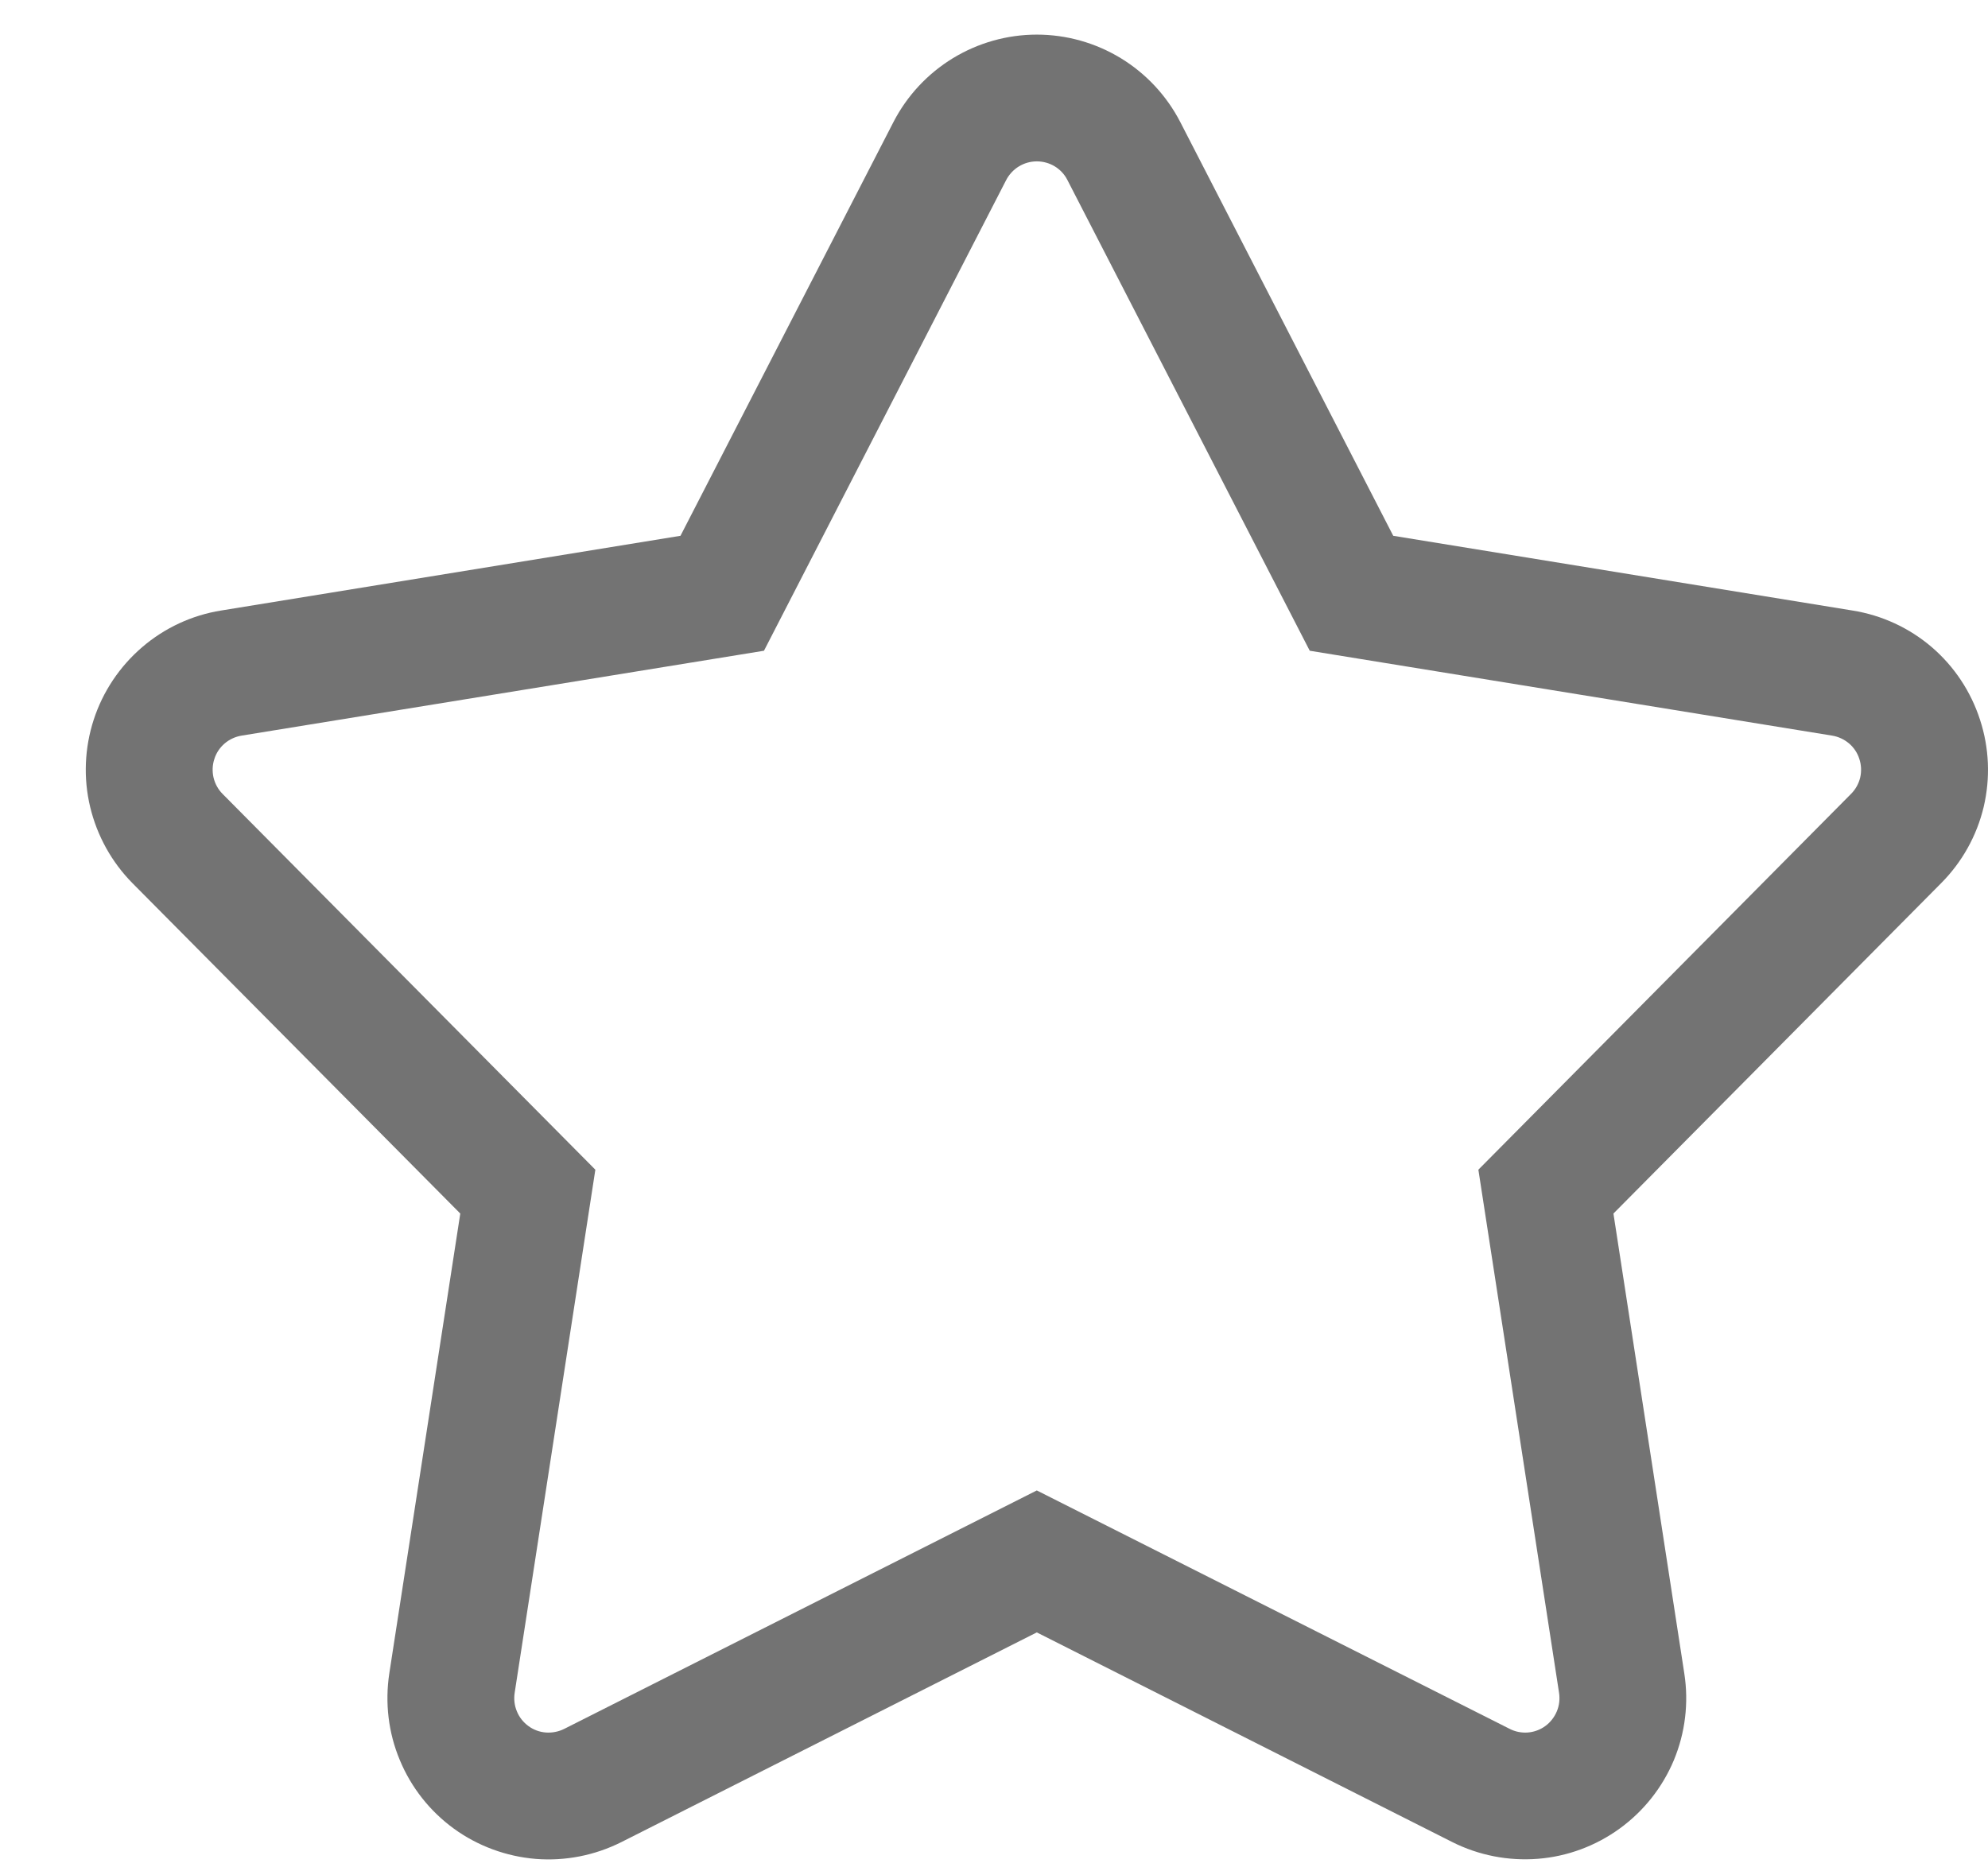 <svg width="17" height="16" viewBox="0 0 17 16" fill="none" xmlns="http://www.w3.org/2000/svg">
<path d="M16.932 6.156C16.854 5.914 16.711 5.699 16.519 5.534C16.326 5.369 16.092 5.261 15.841 5.221L11.914 4.582L10.093 1.044C9.977 0.819 9.801 0.63 9.585 0.498C9.368 0.366 9.12 0.296 8.866 0.296C8.613 0.296 8.365 0.366 8.148 0.498C7.932 0.63 7.756 0.819 7.64 1.044L5.819 4.582L1.891 5.221C1.641 5.261 1.407 5.37 1.215 5.535C1.023 5.7 0.879 5.915 0.801 6.156C0.723 6.397 0.712 6.655 0.771 6.901C0.83 7.147 0.955 7.373 1.133 7.553L3.936 10.378L3.329 14.311C3.291 14.562 3.321 14.818 3.419 15.052C3.516 15.286 3.676 15.489 3.881 15.638C4.086 15.787 4.329 15.876 4.581 15.897C4.834 15.917 5.087 15.867 5.314 15.753L8.866 13.96L12.419 15.753C12.646 15.867 12.899 15.916 13.152 15.896C13.404 15.876 13.646 15.786 13.851 15.637C14.056 15.488 14.216 15.286 14.314 15.052C14.411 14.818 14.442 14.562 14.403 14.311L13.797 10.378L16.599 7.553C16.778 7.373 16.904 7.148 16.963 6.901C17.021 6.655 17.011 6.397 16.932 6.156ZM15.829 6.789L12.642 10.003L13.332 14.477C13.34 14.53 13.334 14.585 13.313 14.635C13.292 14.685 13.258 14.729 13.214 14.761C13.17 14.793 13.118 14.812 13.064 14.816C13.01 14.82 12.956 14.809 12.908 14.784L8.866 12.746L4.825 14.785C4.777 14.809 4.722 14.82 4.668 14.816C4.614 14.812 4.562 14.793 4.519 14.761C4.475 14.729 4.44 14.685 4.42 14.635C4.399 14.585 4.393 14.53 4.401 14.477L5.091 10.003L1.903 6.789C1.865 6.751 1.839 6.703 1.826 6.65C1.814 6.597 1.816 6.542 1.833 6.491C1.849 6.439 1.88 6.393 1.921 6.358C1.962 6.323 2.012 6.3 2.065 6.291L6.533 5.565L8.604 1.54C8.629 1.492 8.667 1.451 8.713 1.423C8.759 1.395 8.812 1.38 8.866 1.38C8.921 1.38 8.974 1.395 9.02 1.423C9.066 1.451 9.104 1.492 9.128 1.54L11.2 5.565L15.668 6.291C15.721 6.3 15.771 6.323 15.812 6.358C15.853 6.393 15.884 6.439 15.9 6.491C15.917 6.542 15.919 6.597 15.907 6.65C15.894 6.703 15.867 6.751 15.829 6.789Z" fill="#737373"/>
</svg>
